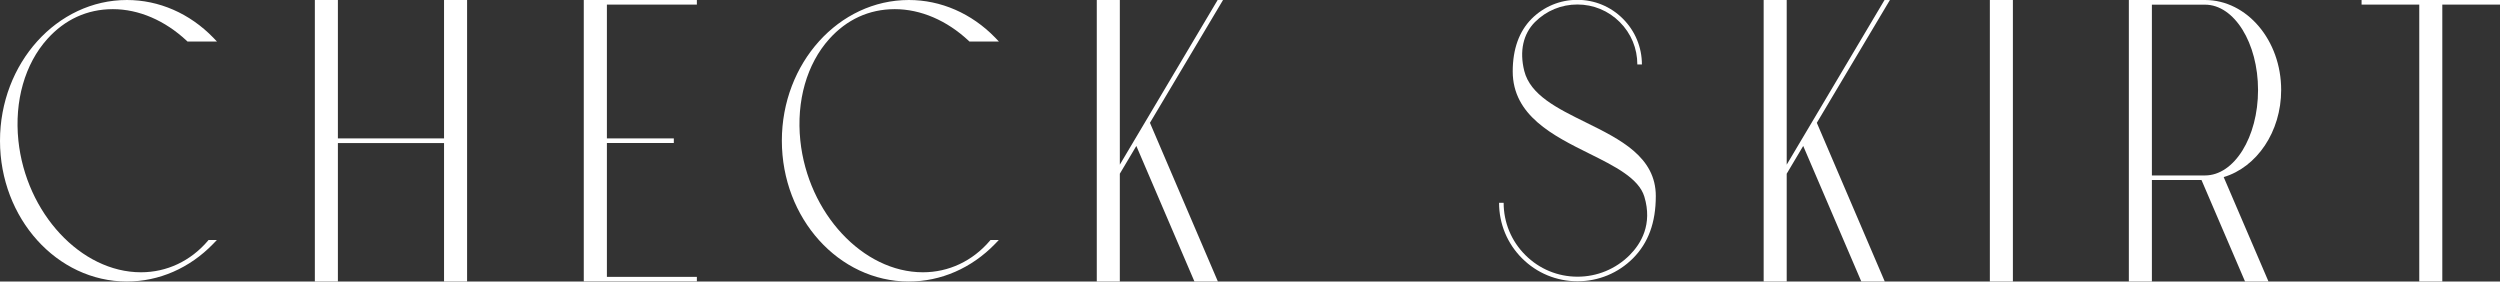 <?xml version="1.0" encoding="UTF-8"?><svg id="_レイヤー_2" xmlns="http://www.w3.org/2000/svg" viewBox="0 0 305.94 34.45"><rect x="0" y="0" width="305.94" height="34.45" fill="#333333" stroke="none"/><defs><style>.cls-1{fill:#fff;stroke-width:0px;}</style></defs><g id="design"><path class="cls-1" d="m5.8,4.76c-2.76,3.07-4.05,7.6-3.55,12.44.93,8.89,7.66,16.12,15,16.12,3.16,0,6.07-1.37,8.19-3.85l.08-.1h1.02l-.46.48c-2.88,2.97-6.63,4.6-10.56,4.6C6.97,34.45,0,26.72,0,17.23S6.97,0,15.53,0c3.93,0,7.68,1.64,10.56,4.6l.46.48h-3.61l-.08-.08c-2.67-2.5-5.88-3.88-9.05-3.88s-5.89,1.29-8,3.63Z"/><path class="cls-1" d="m54.34,0h2.82v34.45h-2.82v-16.94h-12.99v16.94h-2.82V0h2.82v16.94h12.99V0Z"/><path class="cls-1" d="m85.28,0v.56h-11.01v16.38h8.19v.56h-8.19v16.38h11.01v.56h-13.84V0h13.84Z"/><path class="cls-1" d="m101.49,4.76c-2.76,3.07-4.05,7.6-3.55,12.44.93,8.89,7.66,16.12,15,16.12,3.16,0,6.07-1.37,8.19-3.85l.08-.1h1.02l-.46.48c-2.88,2.97-6.63,4.6-10.56,4.6-8.56,0-15.53-7.73-15.53-17.23S102.65,0,111.22,0c3.93,0,7.68,1.64,10.56,4.6l.46.48h-3.61l-.08-.08c-2.67-2.5-5.88-3.88-9.05-3.88s-5.89,1.29-8,3.63Z"/><path class="cls-1" d="m140.73,15.04l8.31,19.41h-2.87l-7.11-16.59-2.02,3.4v13.19h-2.82V0h2.82v20.15L149.01,0h.66l-8.95,15.04Z"/><path class="cls-1" d="m202.63,24c0,3.23-.91,5.72-2.79,7.61,0,0,0,0,0,0,0,0,0,0,0,0,0,0,0,0,0,0,0,0,0,0,0,0,0,0,0,0,0,0,0,0,0,0,0,0,0,0,0,0,0,0h0s0,0,0,0c-1.81,1.81-4.22,2.81-6.79,2.81s-4.98-1-6.79-2.81c-1.81-1.81-2.81-4.22-2.81-6.79h.56c0,2.41.94,4.68,2.65,6.39,1.71,1.71,3.98,2.65,6.39,2.65s4.68-.94,6.39-2.65c0,0,0,0,0,0t0,0s0,0,0,0c0,0,0,0,0,0,0,0,0,0,0,0,0,0,0,0,0,0,0,0,0,0,0,0,1.38-1.39,2.81-3.75,1.79-7.14-.68-2.26-3.63-3.73-6.75-5.28-4.39-2.18-9.36-4.65-9.36-10.05,0-2.73.78-4.9,2.31-6.44,0,0,0,0,0,0,1.49-1.49,3.48-2.32,5.59-2.32s4.1.82,5.59,2.32c1.49,1.49,2.32,3.48,2.32,5.59h-.56c0-1.96-.76-3.8-2.15-5.19-1.39-1.39-3.23-2.15-5.19-2.15s-3.8.76-5.19,2.15c0,0,0,0,0,0-1.44,1.45-1.91,3.56-1.31,5.97.74,2.96,4.03,4.58,7.52,6.3,4.22,2.08,8.58,4.23,8.58,9.02Z"/><path class="cls-1" d="m222.34,15.04l8.31,19.41h-2.87l-7.11-16.59-2.02,3.4v13.19h-2.82V0h2.82v20.15L230.62,0h.66l-8.95,15.04Z"/><path class="cls-1" d="m243.51,34.45V0h2.82v34.45h-2.82Z"/><path class="cls-1" d="m272.13,21.68l5.48,12.77h-2.87l-5.33-12.42h-6.07v12.42h-2.82V0h9.32c5.14,0,9.32,4.94,9.32,11.01,0,5.13-2.99,9.45-7.03,10.66Zm-2.29-.21c3.58,0,6.49-4.69,6.49-10.45s-2.91-10.45-6.49-10.45h-6.5v20.9h6.5Z"/><path class="cls-1" d="m305.94,0v.56h-7.06v33.89h-2.82V.56h-7.06v-.56h16.94Z"/></g></svg>